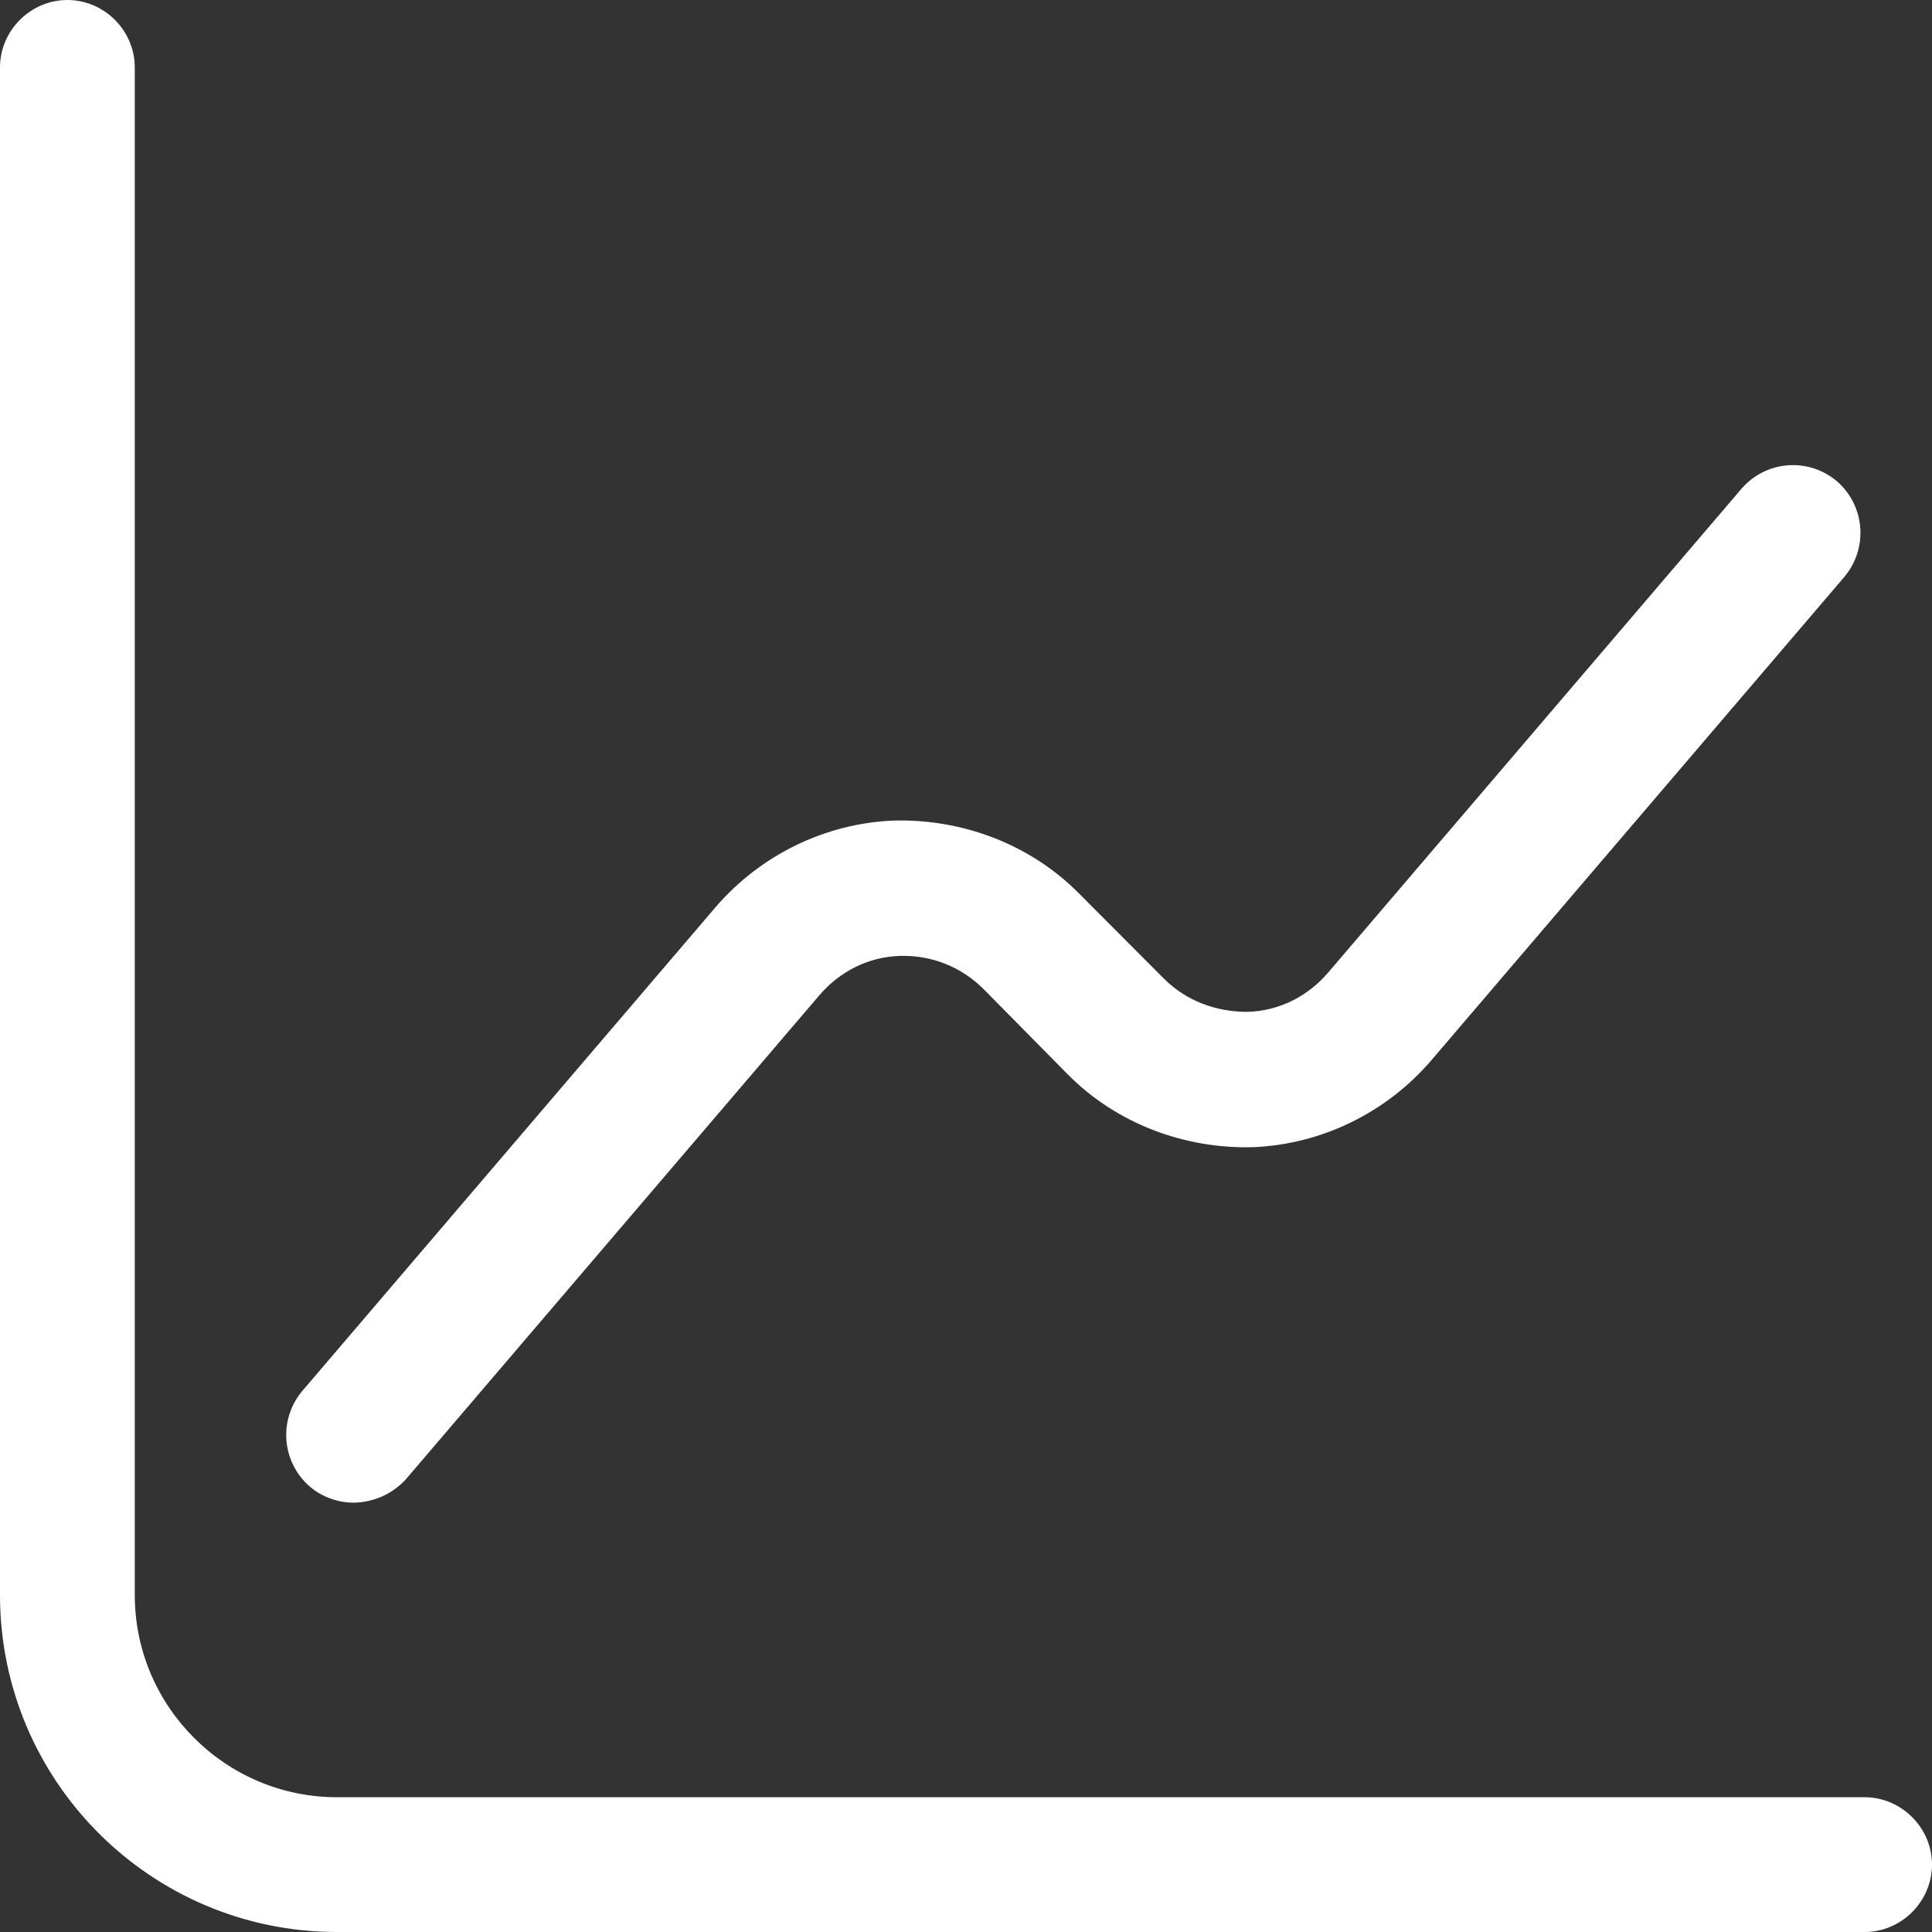 <svg width="54" height="54" viewBox="0 0 54 54" fill="none" xmlns="http://www.w3.org/2000/svg">
<rect x="0" y="0" width="54" height="54" fill="#333333" stroke="none"/>
<path d="M52.116 54H9.419C4.22 54 0 49.781 0 44.581V1.884C0 0.854 0.854 0 1.884 0C2.913 0 3.767 0.854 3.767 1.884V44.581C3.767 47.696 6.304 50.233 9.419 50.233H52.116C53.146 50.233 54 51.087 54 52.116C54 53.146 53.146 54 52.116 54Z" fill="white"/>
<path d="M9.887 42C9.459 42 9.006 41.849 8.654 41.546C8.276 41.217 8.043 40.751 8.005 40.251C7.968 39.751 8.128 39.255 8.453 38.873L20 25.356C21.258 23.894 23.069 23.011 24.981 22.935C26.893 22.885 28.78 23.591 30.139 24.953L32.528 27.349C33.157 27.979 33.988 28.282 34.868 28.282C35.749 28.256 36.554 27.853 37.132 27.172L48.68 13.655C49.359 12.873 50.541 12.773 51.346 13.454C52.126 14.134 52.227 15.32 51.548 16.127L40 29.643C38.742 31.106 36.931 31.988 35.019 32.064C33.107 32.115 31.22 31.409 29.862 30.047L27.497 27.651C26.868 27.021 26.038 26.693 25.157 26.718C24.277 26.743 23.472 27.147 22.893 27.828L11.346 41.344C11.16 41.548 10.935 41.711 10.684 41.824C10.433 41.936 10.162 41.996 9.887 42Z" fill="white"/>
</svg>
